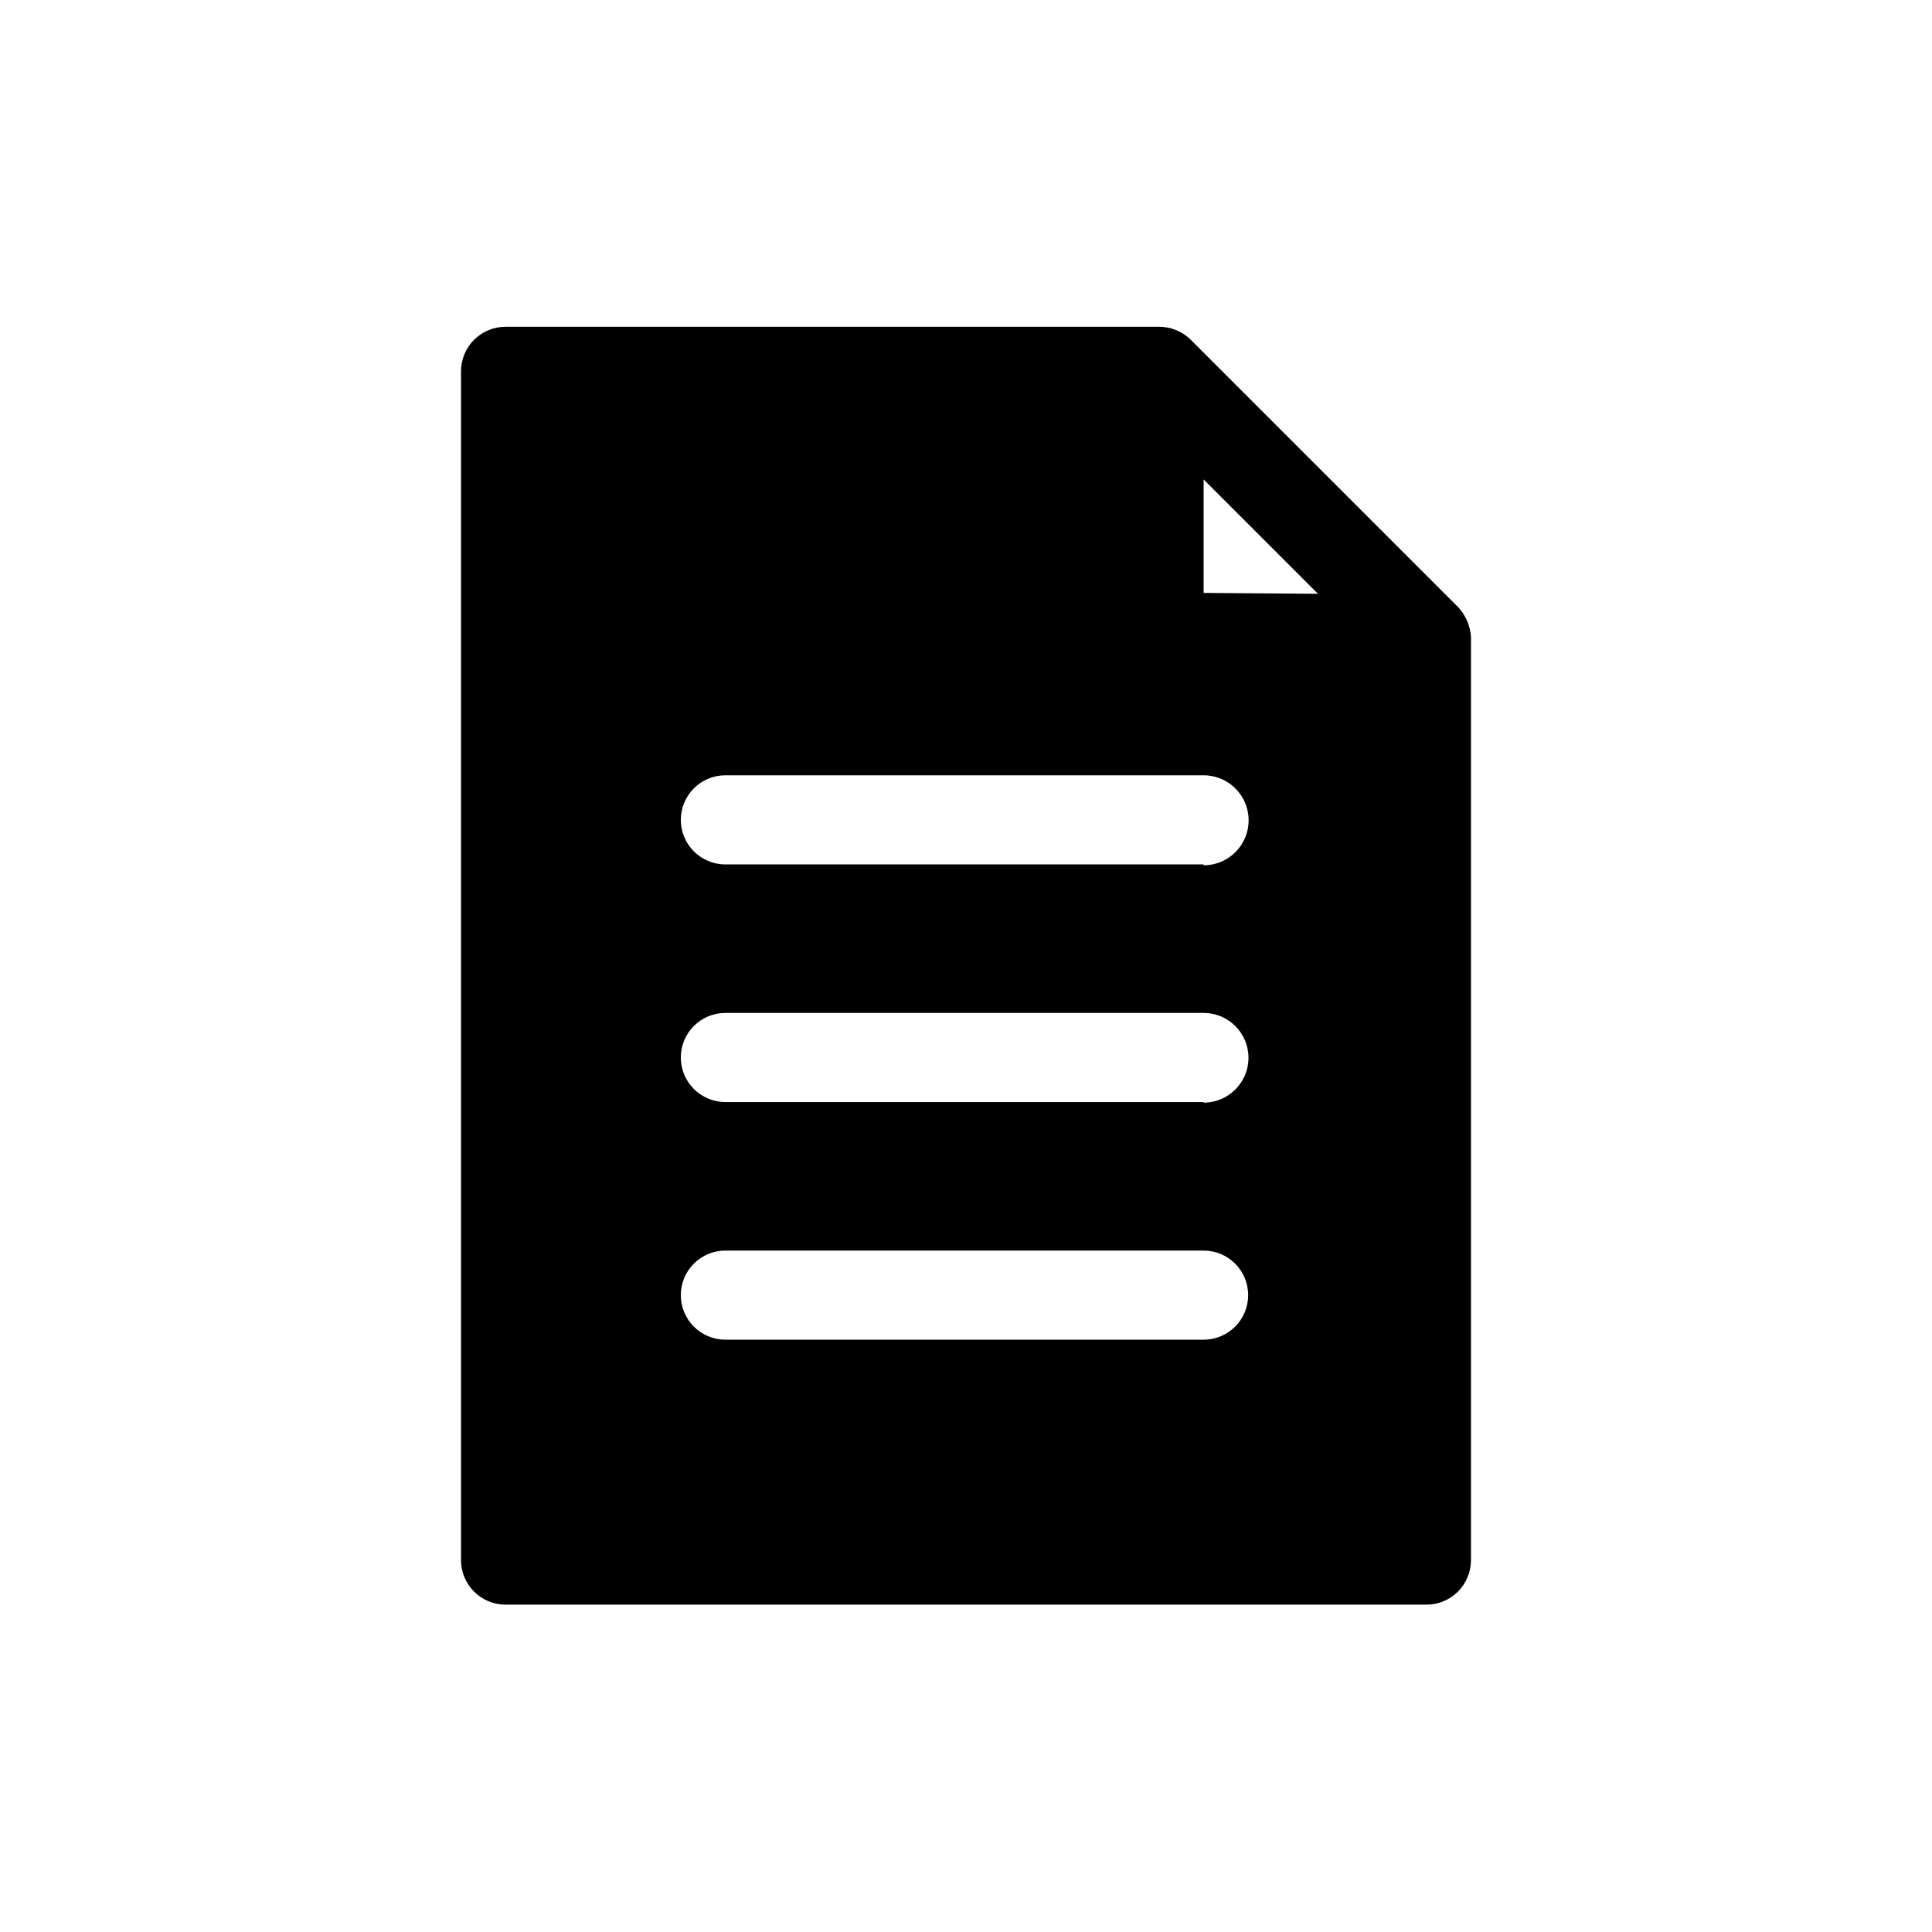 <?xml version="1.0" encoding="UTF-8"?>
<!-- Uploaded to: ICON Repo, www.svgrepo.com, Generator: ICON Repo Mixer Tools -->
<svg fill="#000000" width="800px" height="800px" version="1.1" viewBox="144 144 512 512" xmlns="http://www.w3.org/2000/svg">
 <path d="m533.82 312.78c-0.188-2.938-1.383-5.719-3.387-7.871l-70.848-70.848v-0.004c-2.223-2.199-5.219-3.441-8.344-3.461h-173.18c-3.176-0.023-6.223 1.234-8.457 3.484-2.238 2.25-3.473 5.309-3.43 8.48v314.88c0 6.523 5.285 11.809 11.805 11.809h243.72c3.188 0.086 6.273-1.121 8.555-3.344s3.57-5.277 3.57-8.465v-244.66zm-70.848 186.25h-126.74c-6.519 0-11.809-5.285-11.809-11.809 0-6.519 5.289-11.805 11.809-11.805h126.74c6.519 0 11.805 5.285 11.805 11.805 0 6.523-5.285 11.809-11.805 11.809zm0-62.977h-126.74c-6.519 0-11.809-5.285-11.809-11.805 0-6.523 5.289-11.809 11.809-11.809h126.74c6.562 0 11.887 5.32 11.887 11.887 0 6.562-5.324 11.887-11.887 11.887zm0-62.977-126.74 0.004c-6.519 0-11.809-5.289-11.809-11.809 0-6.523 5.289-11.809 11.809-11.809h126.74c6.586 0 11.926 5.34 11.926 11.926 0 6.586-5.34 11.926-11.926 11.926zm0-71.949v-30.07l30.309 30.309z"/>
</svg>